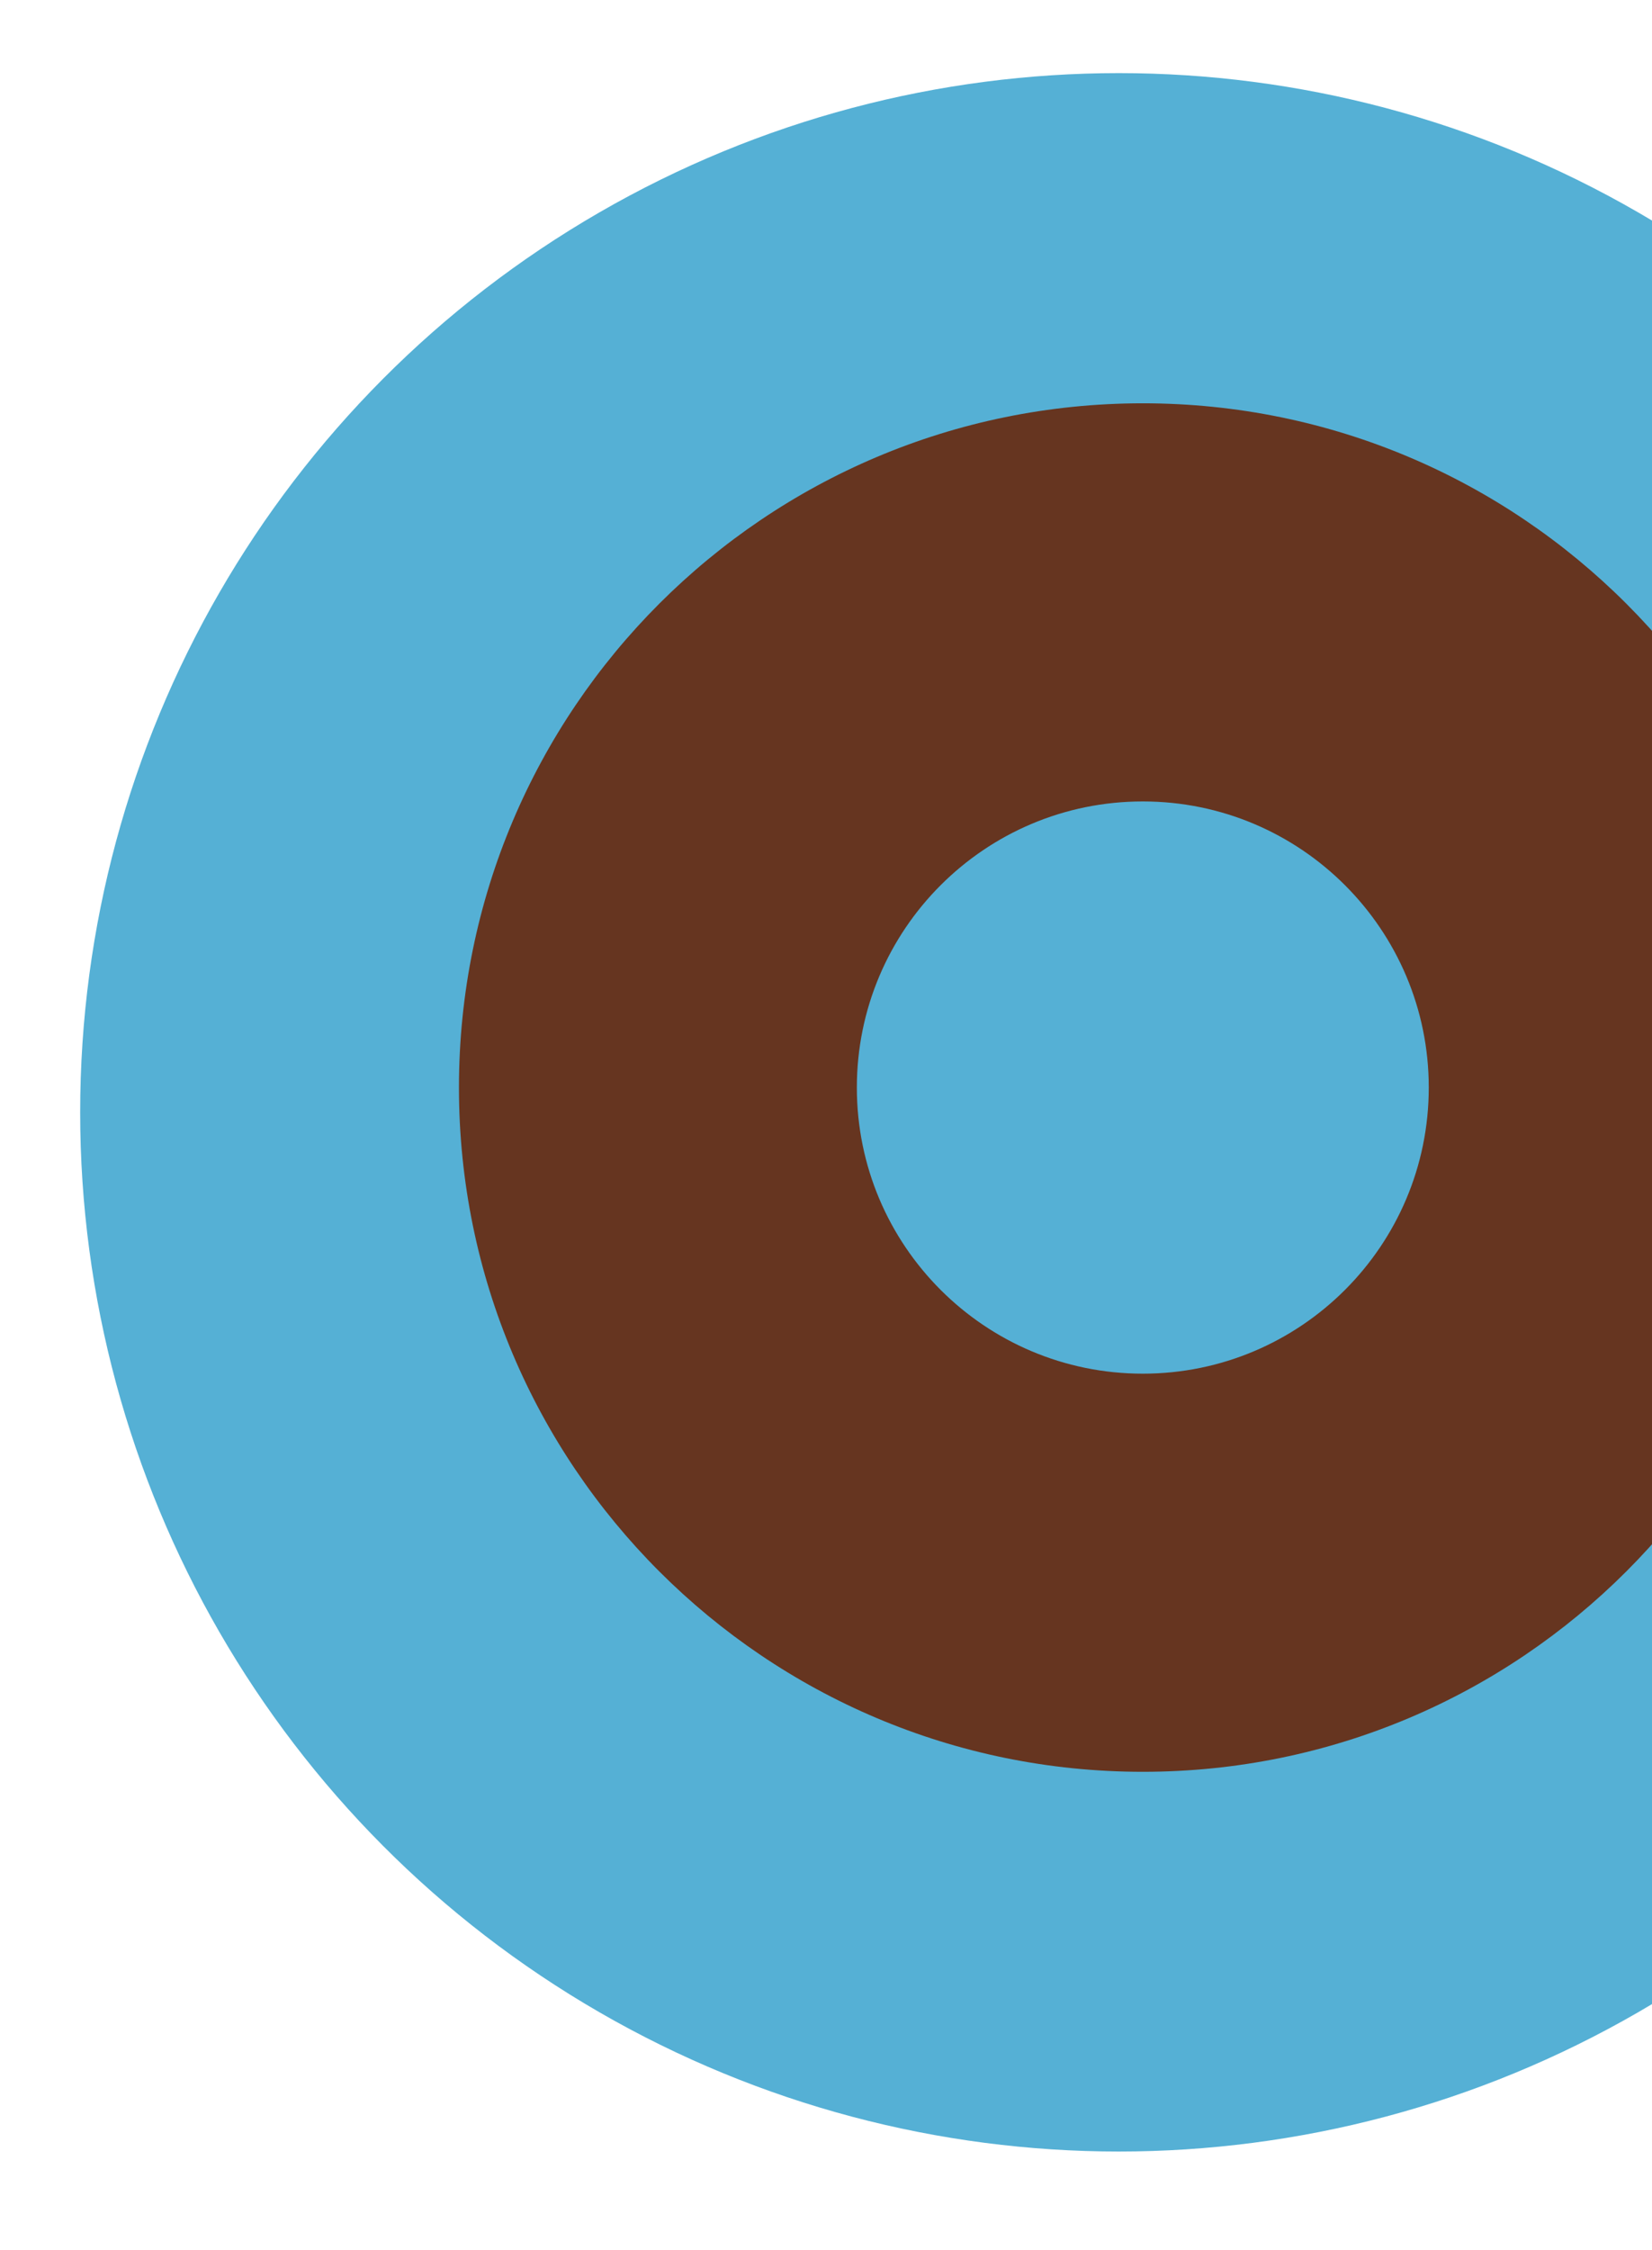 <?xml version="1.0" encoding="utf-8"?>
<!-- Generator: Adobe Illustrator 16.0.0, SVG Export Plug-In . SVG Version: 6.00 Build 0)  -->
<!DOCTYPE svg PUBLIC "-//W3C//DTD SVG 1.1//EN" "http://www.w3.org/Graphics/SVG/1.1/DTD/svg11.dtd">
<svg version="1.1" xmlns="http://www.w3.org/2000/svg" xmlns:xlink="http://www.w3.org/1999/xlink" x="0px" y="0px" width="914px"
	 height="1244px" viewBox="0 0 914 1244" style="enable-background:new 0 0 914 1244;" xml:space="preserve">
<style type="text/css">
<![CDATA[
	.st0{
	fill:#55B0D5;
	filter: url(#drop-shadow);
	}
	.st1{fill:#663520;}
]]>
</style>
<defs>
	<filter id="drop-shadow">
			<feGaussianBlur in="SourceAlpha" stdDeviation="10"/>
			<feOffset dx="40" dy="40" result="offsetblur"/>
			<feFlood flood-color="rgba(0,0,0,0.3)"/>
			<feComposite in2="offsetblur" operator="in"/>
			<feMerge>
				<feMergeNode/>
				<feMergeNode in="SourceGraphic"/>
			</feMerge>
		</filter>
</defs>
<g id="Layer_2">
	<circle class="st0" cx="578.985" cy="575.059" r="574.627"/>
</g>
<g id="Layer_3">
	<g>
		<path class="st1" d="M632.279,223.005c-208.962,0-378.359,169.397-378.359,378.359c0,208.961,169.397,378.358,378.359,378.358
			s378.358-169.396,378.358-378.358C1010.638,392.402,841.241,223.005,632.279,223.005z M632.279,759.572
			c-87.376,0-158.21-70.833-158.21-158.208c0-87.377,70.834-158.21,158.21-158.21c87.377,0,158.21,70.833,158.21,158.21
			C790.489,688.739,719.656,759.572,632.279,759.572z"/>
	</g>
</g>
</svg>
